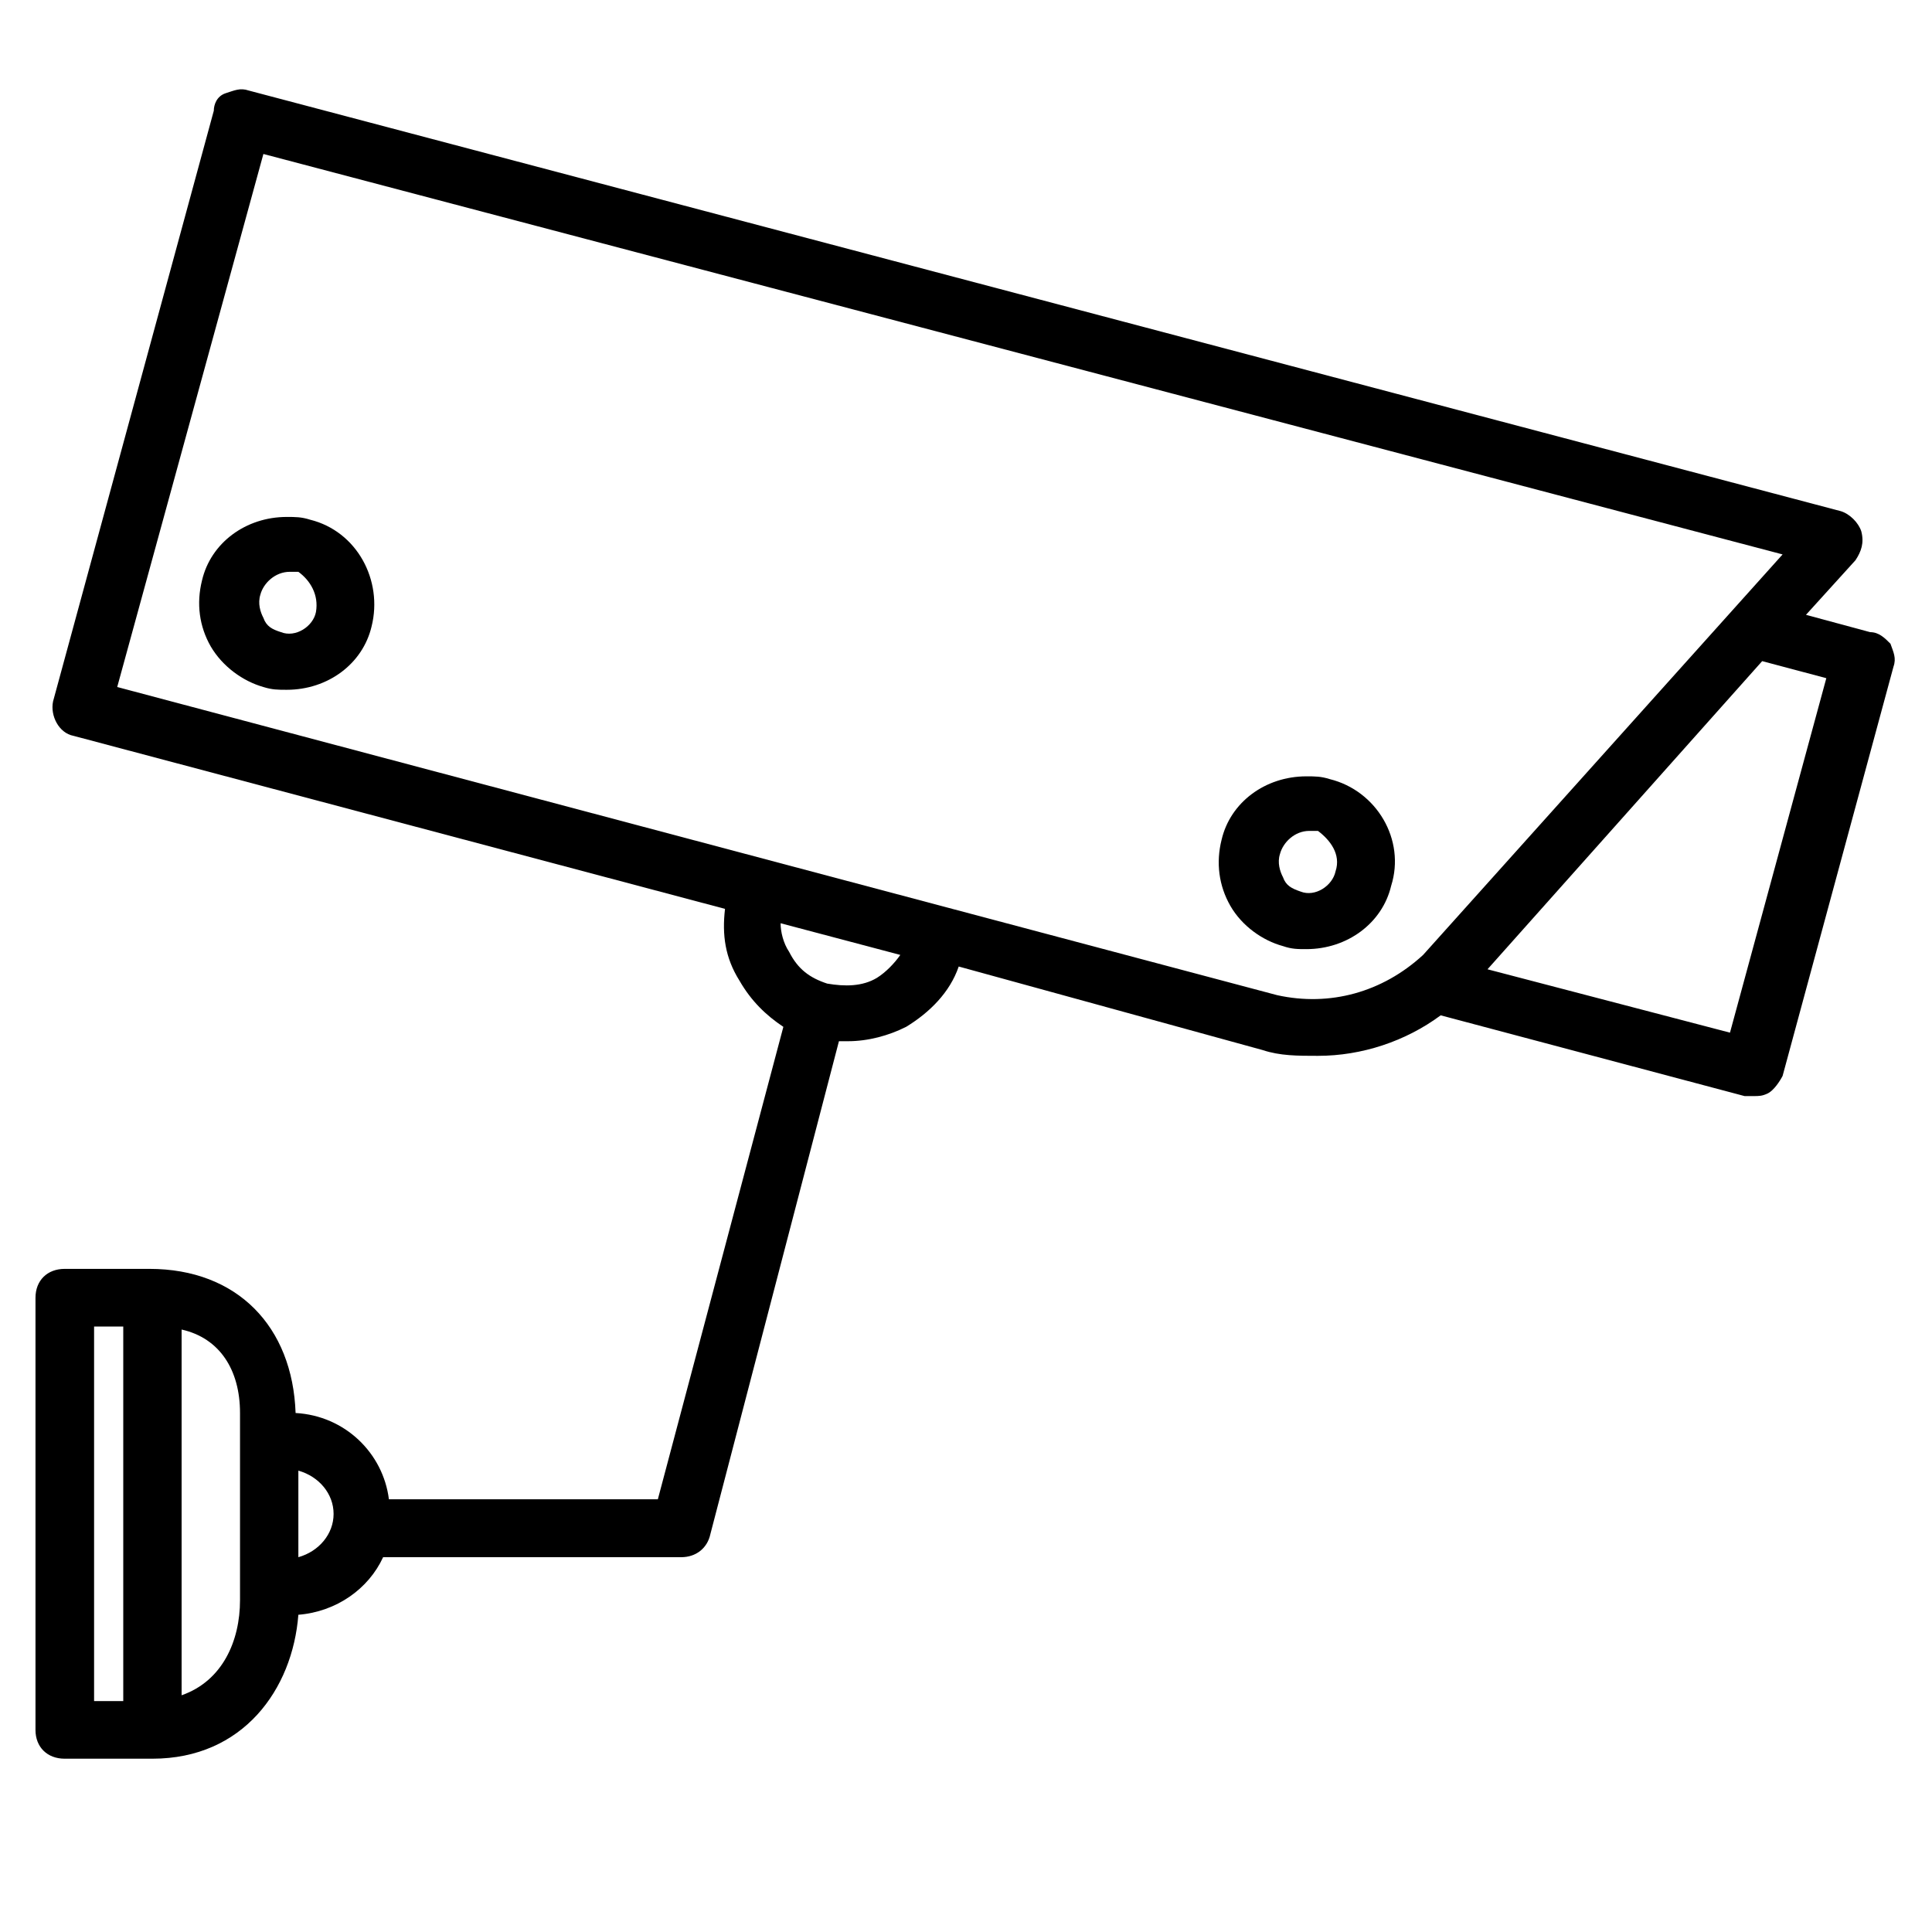 <?xml version="1.0" encoding="UTF-8"?>
<svg xmlns="http://www.w3.org/2000/svg" xmlns:xlink="http://www.w3.org/1999/xlink" width="30pt" height="30pt" viewBox="0 0 30 30" version="1.2">
<defs>
<clipPath id="clip1">
  <path d="M 0.484 1.359 L 29.516 1.359 L 29.516 27.309 L 0.484 27.309 Z M 0.484 1.359 "/>
</clipPath>
</defs>
<g id="surface1">
<g clip-path="url(#clip1)" clip-rule="nonzero">
<path style=" stroke:none;fill-rule:nonzero;fill:rgb(0%,0%,0%);fill-opacity:1;" d="M 29.039 9.816 L 28.043 9.547 L 28.812 8.699 C 28.902 8.562 28.949 8.43 28.902 8.25 C 28.859 8.117 28.723 7.98 28.586 7.938 L 3.863 1.406 C 3.727 1.359 3.637 1.406 3.5 1.449 C 3.363 1.496 3.32 1.629 3.32 1.719 L 0.824 10.891 C 0.777 11.113 0.914 11.383 1.141 11.426 L 11.258 14.113 C 11.211 14.516 11.258 14.871 11.484 15.23 C 11.664 15.543 11.895 15.766 12.164 15.945 L 10.215 23.281 L 6.039 23.281 C 5.949 22.566 5.359 21.984 4.59 21.941 C 4.543 20.598 3.684 19.703 2.32 19.703 L 1.004 19.703 C 0.734 19.703 0.551 19.883 0.551 20.152 L 0.551 26.863 C 0.551 27.129 0.734 27.309 1.004 27.309 L 2.367 27.309 C 3.773 27.309 4.543 26.234 4.633 25.074 C 5.223 25.027 5.723 24.672 5.949 24.18 L 10.578 24.18 C 10.805 24.18 10.984 24.043 11.031 23.82 L 13.027 16.168 L 13.164 16.168 C 13.48 16.168 13.797 16.082 14.07 15.945 C 14.434 15.723 14.75 15.41 14.887 15.008 L 19.605 16.305 C 19.875 16.395 20.148 16.395 20.465 16.395 C 21.148 16.395 21.828 16.168 22.371 15.766 L 27.09 17.02 L 27.227 17.02 C 27.316 17.02 27.363 17.02 27.453 16.977 C 27.543 16.93 27.633 16.797 27.68 16.707 L 29.402 10.352 C 29.449 10.219 29.402 10.129 29.355 9.996 C 29.266 9.906 29.176 9.816 29.039 9.816 Z M 1.461 26.414 L 1.461 20.598 L 1.914 20.598 L 1.914 26.414 Z M 3.727 24.848 C 3.727 25.477 3.457 26.102 2.82 26.324 L 2.82 20.645 C 3.41 20.777 3.727 21.27 3.727 21.941 Z M 4.633 24.18 L 4.633 22.836 C 4.953 22.926 5.18 23.195 5.18 23.508 C 5.18 23.82 4.953 24.09 4.633 24.18 Z M 13.617 15.184 C 13.391 15.32 13.117 15.32 12.844 15.273 C 12.574 15.184 12.391 15.051 12.254 14.781 C 12.164 14.648 12.121 14.469 12.121 14.336 L 13.98 14.828 C 13.887 14.961 13.754 15.098 13.617 15.184 Z M 19.832 15.453 L 1.82 10.668 L 4.09 2.391 L 27.68 8.609 L 22.098 14.828 C 21.465 15.41 20.648 15.633 19.832 15.453 Z M 26.863 16.035 L 23.098 15.051 L 27.363 10.266 L 28.359 10.531 Z M 26.863 16.035 "/>
</g>
<path style=" stroke:none;fill-rule:nonzero;fill:rgb(0%,0%,0%);fill-opacity:1;" d="M 20.648 12.098 C 20.512 12.055 20.422 12.055 20.285 12.055 C 19.648 12.055 19.105 12.457 18.969 13.039 C 18.879 13.395 18.926 13.754 19.105 14.066 C 19.285 14.379 19.605 14.605 19.922 14.691 C 20.059 14.738 20.148 14.738 20.285 14.738 C 20.918 14.738 21.465 14.336 21.602 13.754 C 21.828 13.039 21.375 12.277 20.648 12.098 Z M 20.738 13.531 C 20.691 13.754 20.422 13.934 20.195 13.844 C 20.059 13.797 19.969 13.754 19.922 13.621 C 19.875 13.531 19.832 13.395 19.875 13.262 C 19.922 13.082 20.102 12.902 20.332 12.902 L 20.465 12.902 C 20.648 13.039 20.828 13.262 20.738 13.531 Z M 20.738 13.531 "/>
<path style=" stroke:none;fill-rule:nonzero;fill:rgb(0%,0%,0%);fill-opacity:1;" d="M 4.816 8.07 C 4.68 8.027 4.59 8.027 4.453 8.027 C 3.816 8.027 3.273 8.43 3.137 9.012 C 3.047 9.371 3.094 9.727 3.273 10.039 C 3.457 10.352 3.773 10.578 4.09 10.668 C 4.227 10.711 4.316 10.711 4.453 10.711 C 5.09 10.711 5.633 10.309 5.77 9.727 C 5.949 9.012 5.543 8.25 4.816 8.07 Z M 4.906 9.504 C 4.863 9.727 4.59 9.906 4.363 9.816 C 4.227 9.773 4.137 9.727 4.09 9.594 C 4.043 9.504 4 9.371 4.043 9.234 C 4.09 9.055 4.273 8.879 4.5 8.879 L 4.633 8.879 C 4.816 9.012 4.953 9.234 4.906 9.504 Z M 4.906 9.504 "/>
</g>
</svg>
